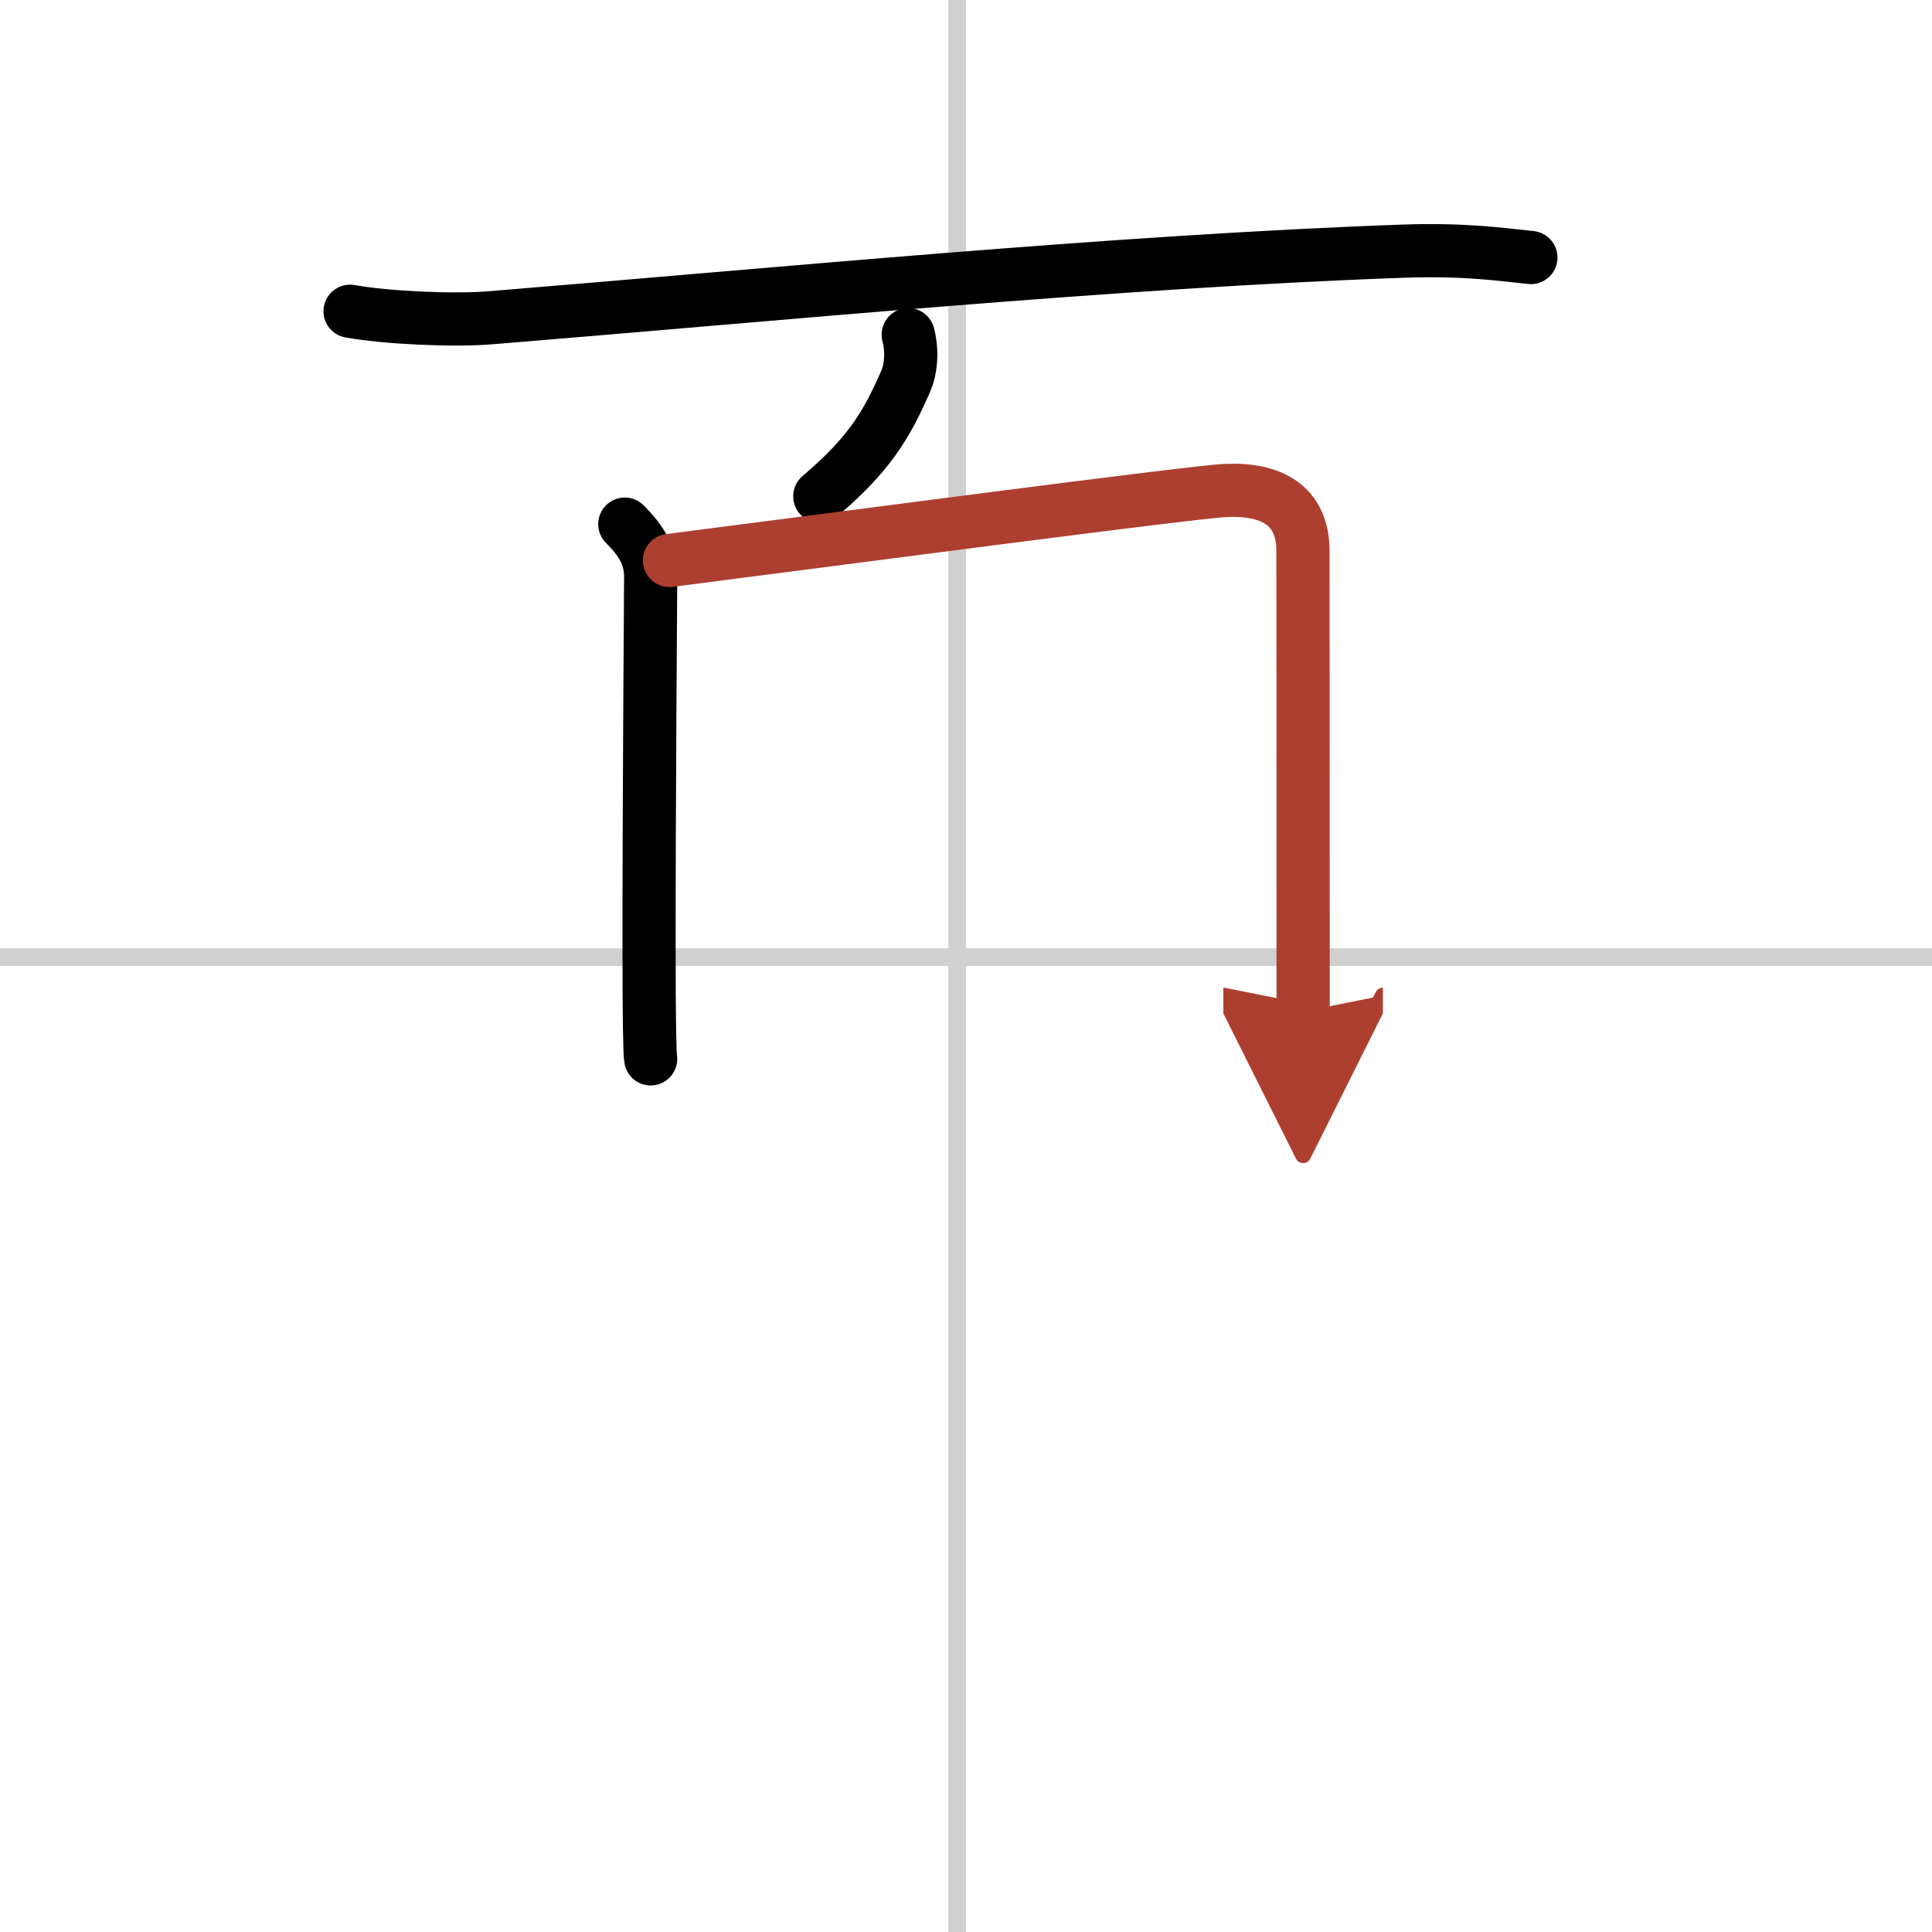 <svg width="400" height="400" viewBox="0 0 109 109" xmlns="http://www.w3.org/2000/svg"><defs><marker id="a" markerWidth="4" orient="auto" refX="1" refY="5" viewBox="0 0 10 10"><polyline points="0 0 10 5 0 10 1 5" fill="#ad3f31" stroke="#ad3f31"/></marker></defs><g fill="none" stroke="#000" stroke-linecap="round" stroke-linejoin="round" stroke-width="3"><rect width="100%" height="100%" fill="#fff" stroke="#fff"/><line x1="54" x2="54" y2="109" stroke="#d0d0d0" stroke-width="1"/><line x2="109" y1="54" y2="54" stroke="#d0d0d0" stroke-width="1"/><path d="m19.75 17.56c2.06 0.37 5.85 0.54 7.9 0.37 16.1-1.31 35.23-3.18 51.51-3.76 3.43-0.12 5.5 0.18 7.21 0.36"/><path d="M51.24,18.88c0.26,1,0.13,2-0.12,2.58C50,24.04,49,25.66,46.25,28"/><path d="m35.25 29.57c0.96 0.96 1.46 1.8 1.46 2.98 0 0.6-0.1 13.36-0.09 21.19 0 3.31 0.03 5.75 0.09 6"/><path d="m37.77 31.62c7.99-1.02 29.58-3.88 31.4-3.95 2.55-0.11 4.33 0.83 4.34 3.39 0 0.9 0.01 12.2 0.01 21.69v4.32" marker-end="url(#a)" stroke="#ad3f31"/></g></svg>

